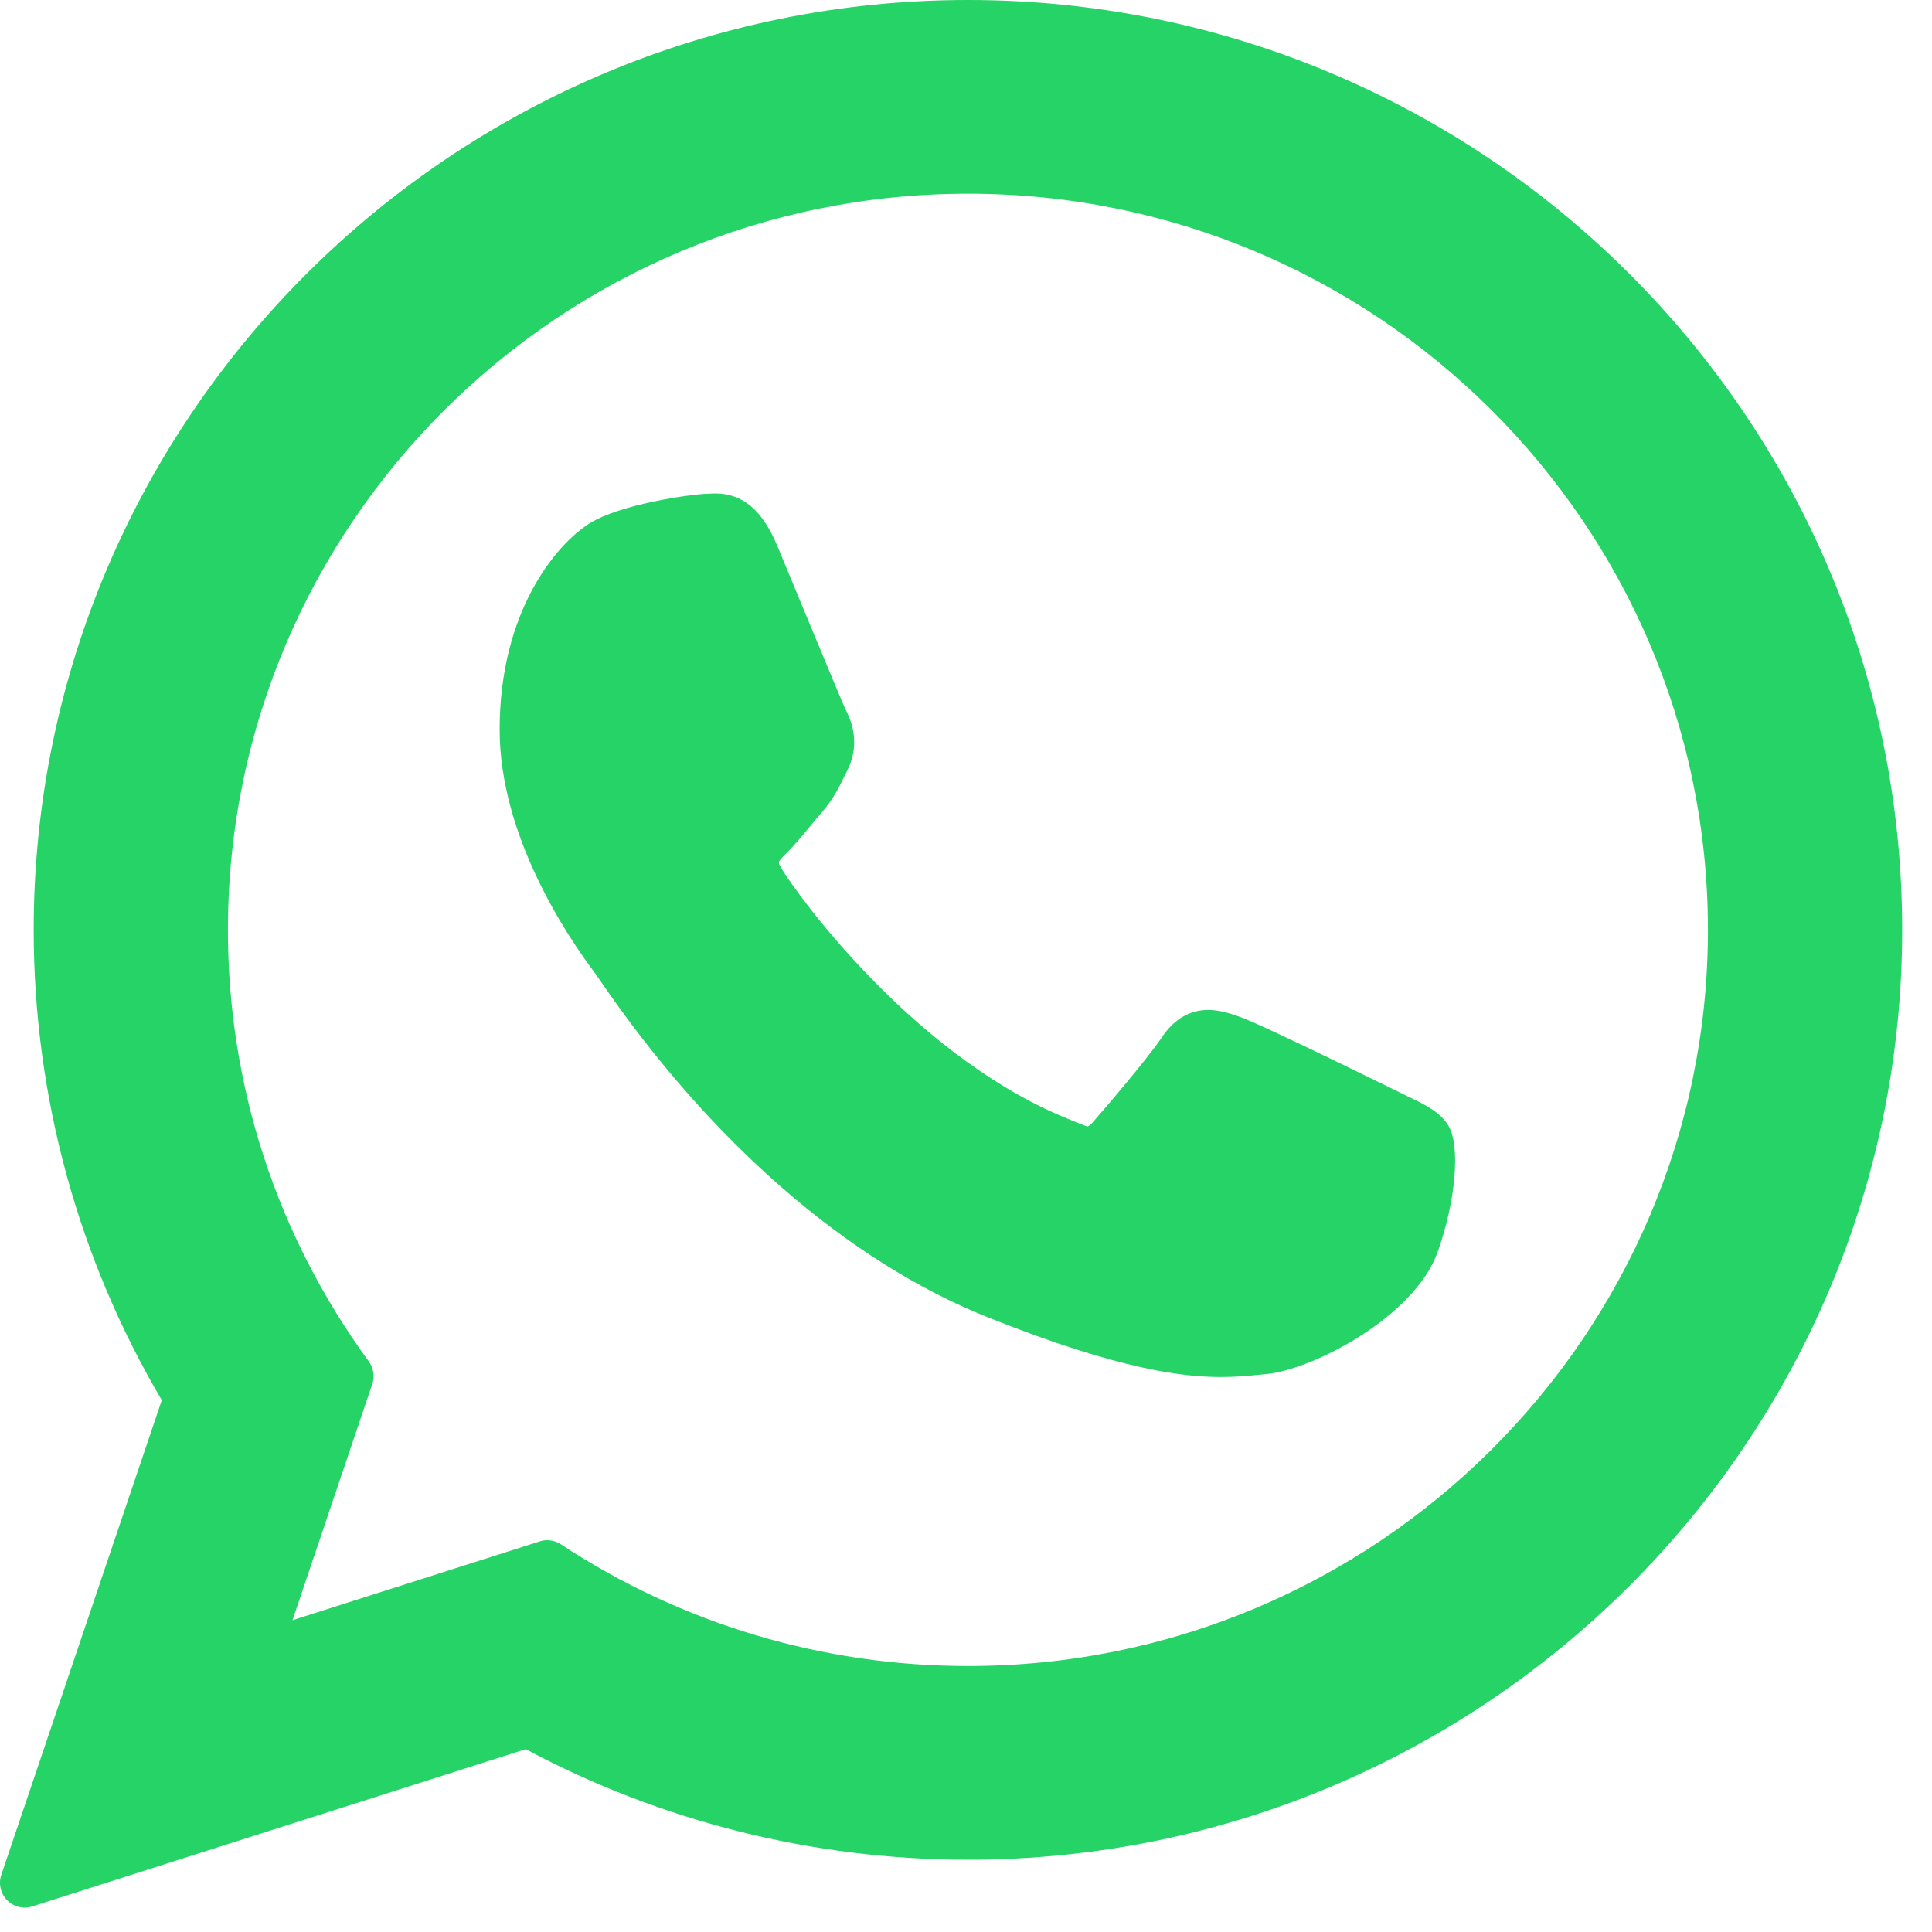 <svg width="39" height="39" viewBox="0 0 39 39" fill="none" xmlns="http://www.w3.org/2000/svg">
<path d="M28.414 22.13C28.339 22.094 25.54 20.711 25.043 20.532C24.84 20.459 24.622 20.387 24.39 20.387C24.013 20.387 23.695 20.576 23.448 20.947C23.168 21.364 22.322 22.356 22.06 22.653C22.026 22.692 21.979 22.739 21.951 22.739C21.926 22.739 21.493 22.56 21.362 22.503C18.359 21.195 16.08 18.049 15.767 17.518C15.722 17.442 15.72 17.408 15.72 17.408C15.731 17.367 15.832 17.266 15.884 17.213C16.037 17.062 16.202 16.863 16.362 16.67C16.437 16.578 16.513 16.487 16.588 16.401C16.82 16.13 16.923 15.92 17.042 15.677L17.105 15.55C17.397 14.968 17.148 14.477 17.067 14.318C17.001 14.185 15.819 11.324 15.693 11.024C15.391 10.299 14.992 9.961 14.437 9.961C14.385 9.961 14.437 9.961 14.221 9.97C13.958 9.981 12.526 10.17 11.893 10.57C11.222 10.995 10.086 12.348 10.086 14.727C10.086 16.869 11.441 18.891 12.023 19.66C12.037 19.679 12.064 19.719 12.102 19.775C14.331 23.039 17.108 25.457 19.924 26.585C22.635 27.671 23.919 27.797 24.649 27.797C24.649 27.797 24.649 27.797 24.649 27.797C24.956 27.797 25.201 27.773 25.418 27.751L25.555 27.738C26.492 27.655 28.55 26.585 29.018 25.281C29.387 24.253 29.484 23.13 29.238 22.723C29.07 22.446 28.781 22.306 28.414 22.13Z" fill="#25D366"/>
<path d="M19.54 0C9.141 0 0.68 8.421 0.68 18.771C0.68 22.119 1.573 25.396 3.266 28.264L0.026 37.847C-0.034 38.025 0.011 38.223 0.143 38.358C0.238 38.455 0.367 38.508 0.499 38.508C0.549 38.508 0.6 38.5 0.65 38.484L10.613 35.309C13.34 36.77 16.421 37.541 19.54 37.541C29.939 37.541 38.398 29.121 38.398 18.771C38.398 8.421 29.939 0 19.54 0ZM19.54 33.631C16.605 33.631 13.763 32.781 11.32 31.173C11.238 31.119 11.142 31.091 11.046 31.091C10.995 31.091 10.945 31.099 10.895 31.115L5.904 32.706L7.515 27.939C7.567 27.785 7.541 27.614 7.445 27.483C5.585 24.933 4.601 21.921 4.601 18.771C4.601 10.577 11.303 3.91 19.54 3.91C27.776 3.91 34.477 10.577 34.477 18.771C34.477 26.965 27.776 33.631 19.54 33.631Z" fill="#25D366"/>
</svg>
